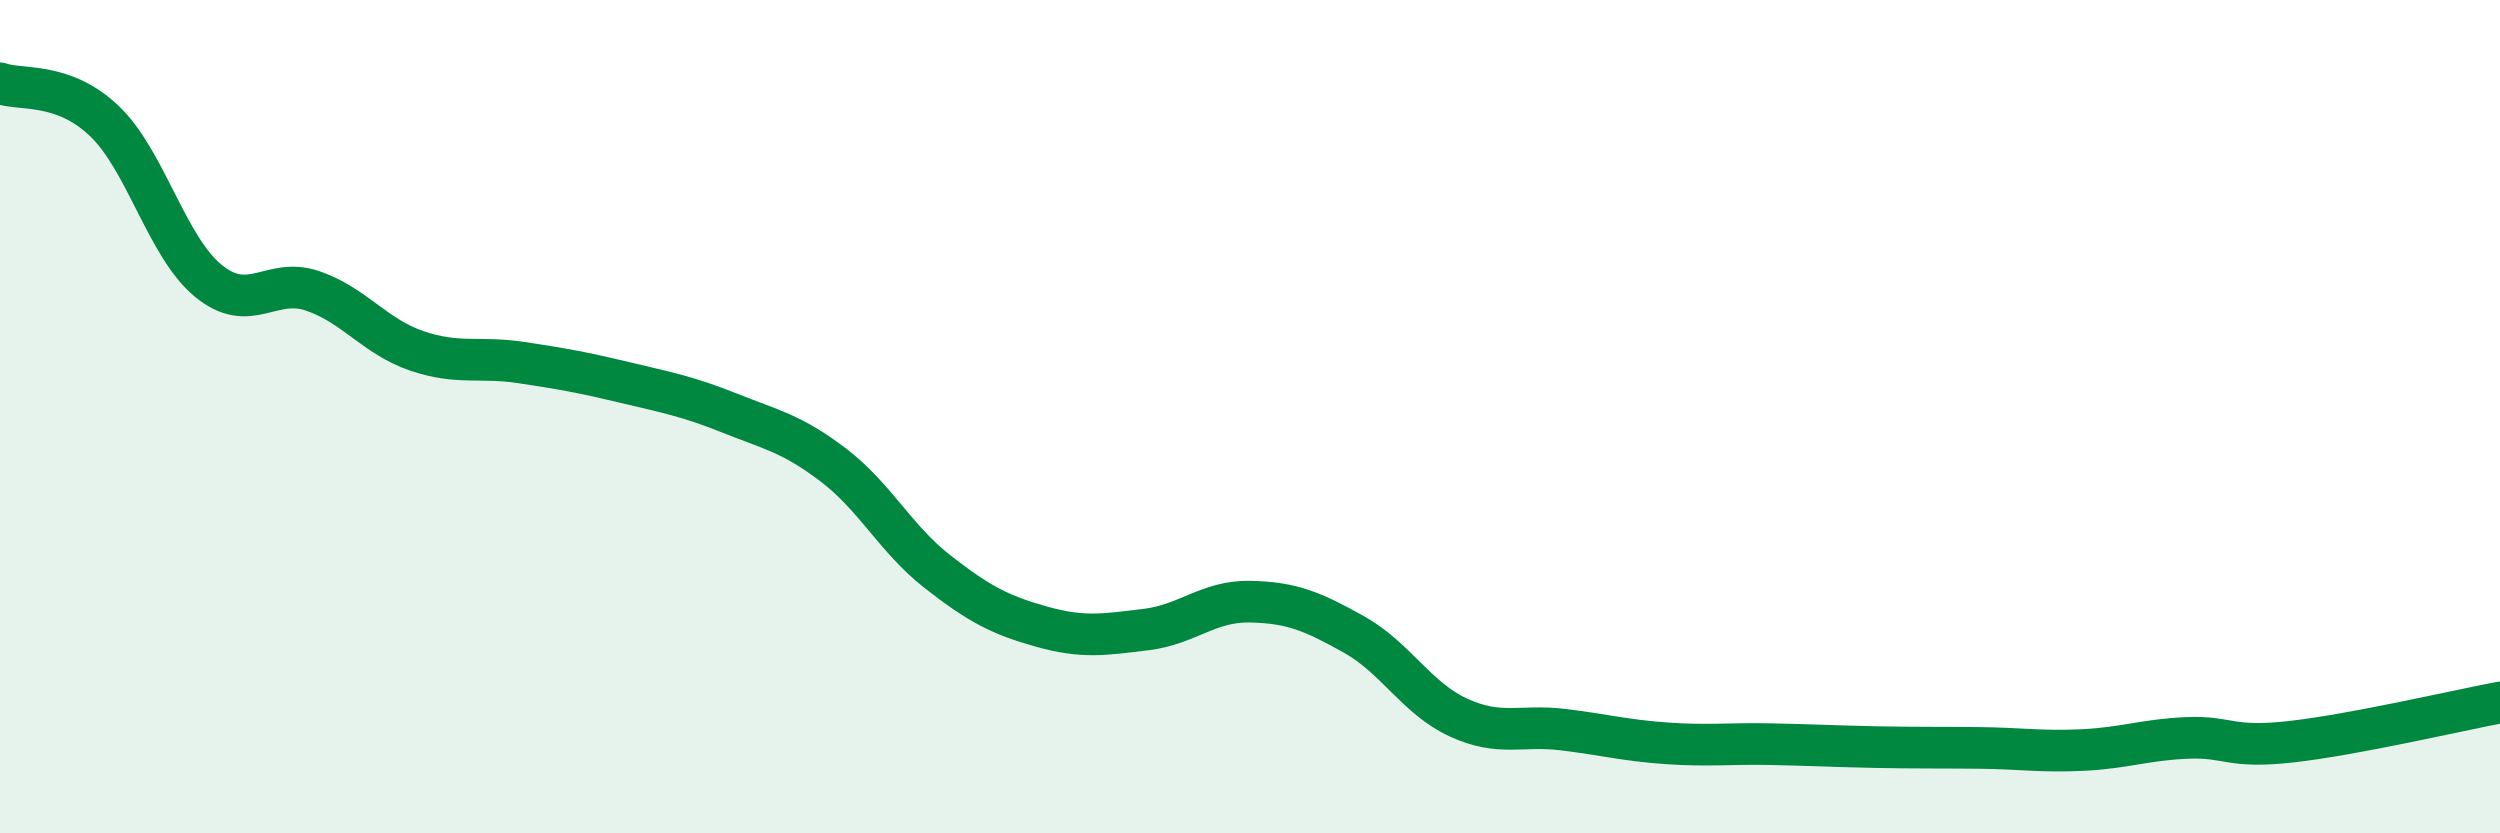 
    <svg width="60" height="20" viewBox="0 0 60 20" xmlns="http://www.w3.org/2000/svg">
      <path
        d="M 0,2 C 0.5,2.18 1.5,1.95 2.5,2.9 C 3.5,3.85 4,5.92 5,6.74 C 6,7.56 6.5,6.64 7.5,6.98 C 8.5,7.32 9,8.08 10,8.42 C 11,8.76 11.5,8.55 12.5,8.7 C 13.5,8.85 14,8.94 15,9.18 C 16,9.42 16.5,9.51 17.5,9.91 C 18.5,10.31 19,10.4 20,11.16 C 21,11.92 21.5,12.94 22.5,13.72 C 23.5,14.5 24,14.76 25,15.04 C 26,15.32 26.5,15.23 27.5,15.11 C 28.5,14.99 29,14.42 30,14.44 C 31,14.46 31.5,14.67 32.5,15.23 C 33.5,15.79 34,16.76 35,17.22 C 36,17.68 36.5,17.39 37.5,17.51 C 38.5,17.63 39,17.77 40,17.84 C 41,17.91 41.5,17.84 42.5,17.86 C 43.5,17.88 44,17.91 45,17.93 C 46,17.95 46.5,17.94 47.5,17.95 C 48.5,17.96 49,18.05 50,18 C 51,17.95 51.5,17.75 52.5,17.71 C 53.5,17.67 53.5,17.97 55,17.8 C 56.5,17.63 59,17.05 60,16.86L60 20L0 20Z"
        fill="#008740"
        opacity="0.1"
        stroke-linecap="round"
        stroke-linejoin="round"
      />
      <path
        d="M 0,2 C 0.5,2.18 1.5,1.95 2.5,2.9 C 3.5,3.85 4,5.92 5,6.74 C 6,7.56 6.5,6.64 7.5,6.98 C 8.5,7.32 9,8.08 10,8.42 C 11,8.76 11.5,8.55 12.5,8.7 C 13.5,8.85 14,8.94 15,9.18 C 16,9.42 16.5,9.51 17.5,9.91 C 18.5,10.31 19,10.4 20,11.16 C 21,11.92 21.5,12.94 22.5,13.72 C 23.5,14.5 24,14.76 25,15.04 C 26,15.32 26.5,15.23 27.5,15.11 C 28.5,14.99 29,14.42 30,14.44 C 31,14.46 31.5,14.67 32.5,15.23 C 33.5,15.79 34,16.76 35,17.22 C 36,17.68 36.5,17.39 37.5,17.51 C 38.5,17.63 39,17.77 40,17.84 C 41,17.91 41.5,17.84 42.5,17.86 C 43.5,17.88 44,17.91 45,17.93 C 46,17.95 46.5,17.94 47.5,17.95 C 48.5,17.96 49,18.05 50,18 C 51,17.95 51.5,17.75 52.5,17.71 C 53.5,17.67 53.5,17.97 55,17.8 C 56.5,17.63 59,17.05 60,16.86"
        stroke="#008740"
        stroke-width="1"
        fill="none"
        stroke-linecap="round"
        stroke-linejoin="round"
      />
    </svg>
  